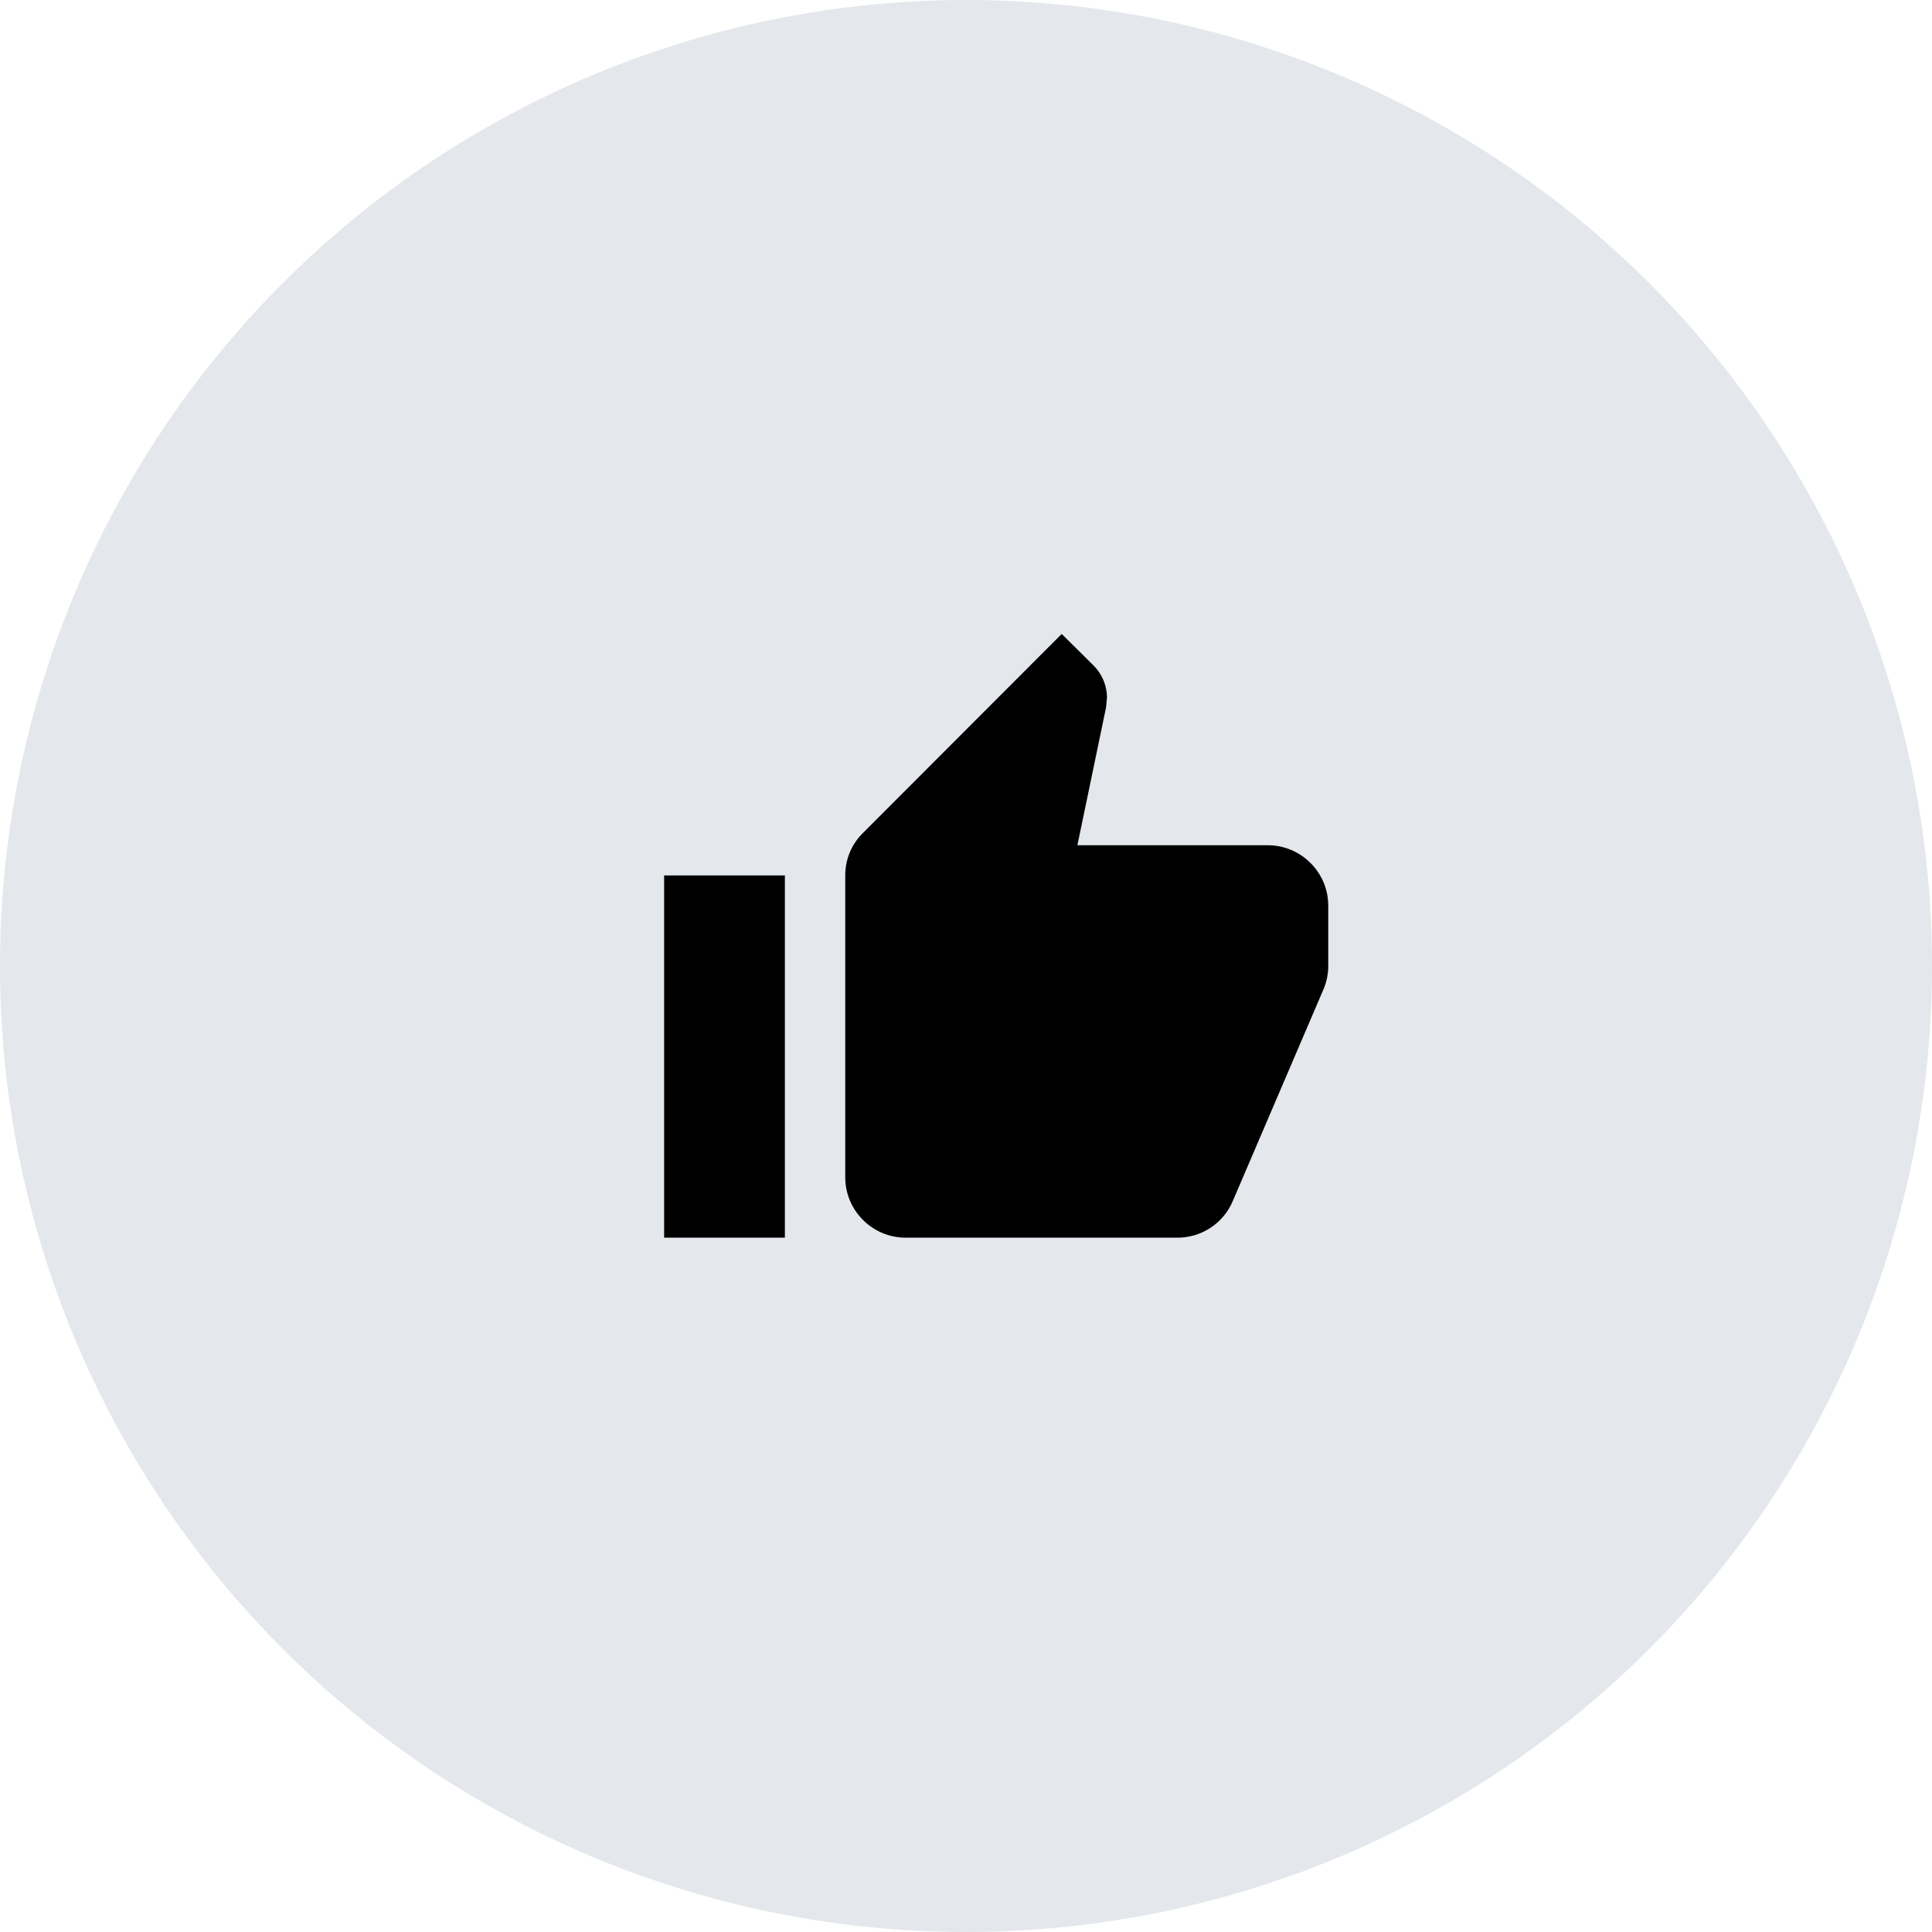 <svg width="64" height="64" viewBox="0 0 64 64" fill="none" xmlns="http://www.w3.org/2000/svg">
<circle cx="32" cy="32" r="32" fill="#E4E7EC"/>
<path d="M22 41H26V29H22V41ZM44 30C44 28.9 43.1 28 42 28H35.69L36.64 23.43L36.67 23.11C36.67 22.7 36.5 22.32 36.23 22.05L35.17 21L28.59 27.59C28.22 27.95 28 28.45 28 29V39C28 40.1 28.9 41 30 41H39C39.83 41 40.54 40.5 40.84 39.78L43.86 32.73C43.95 32.5 44 32.26 44 32V30Z" fill="black"/>
</svg>
